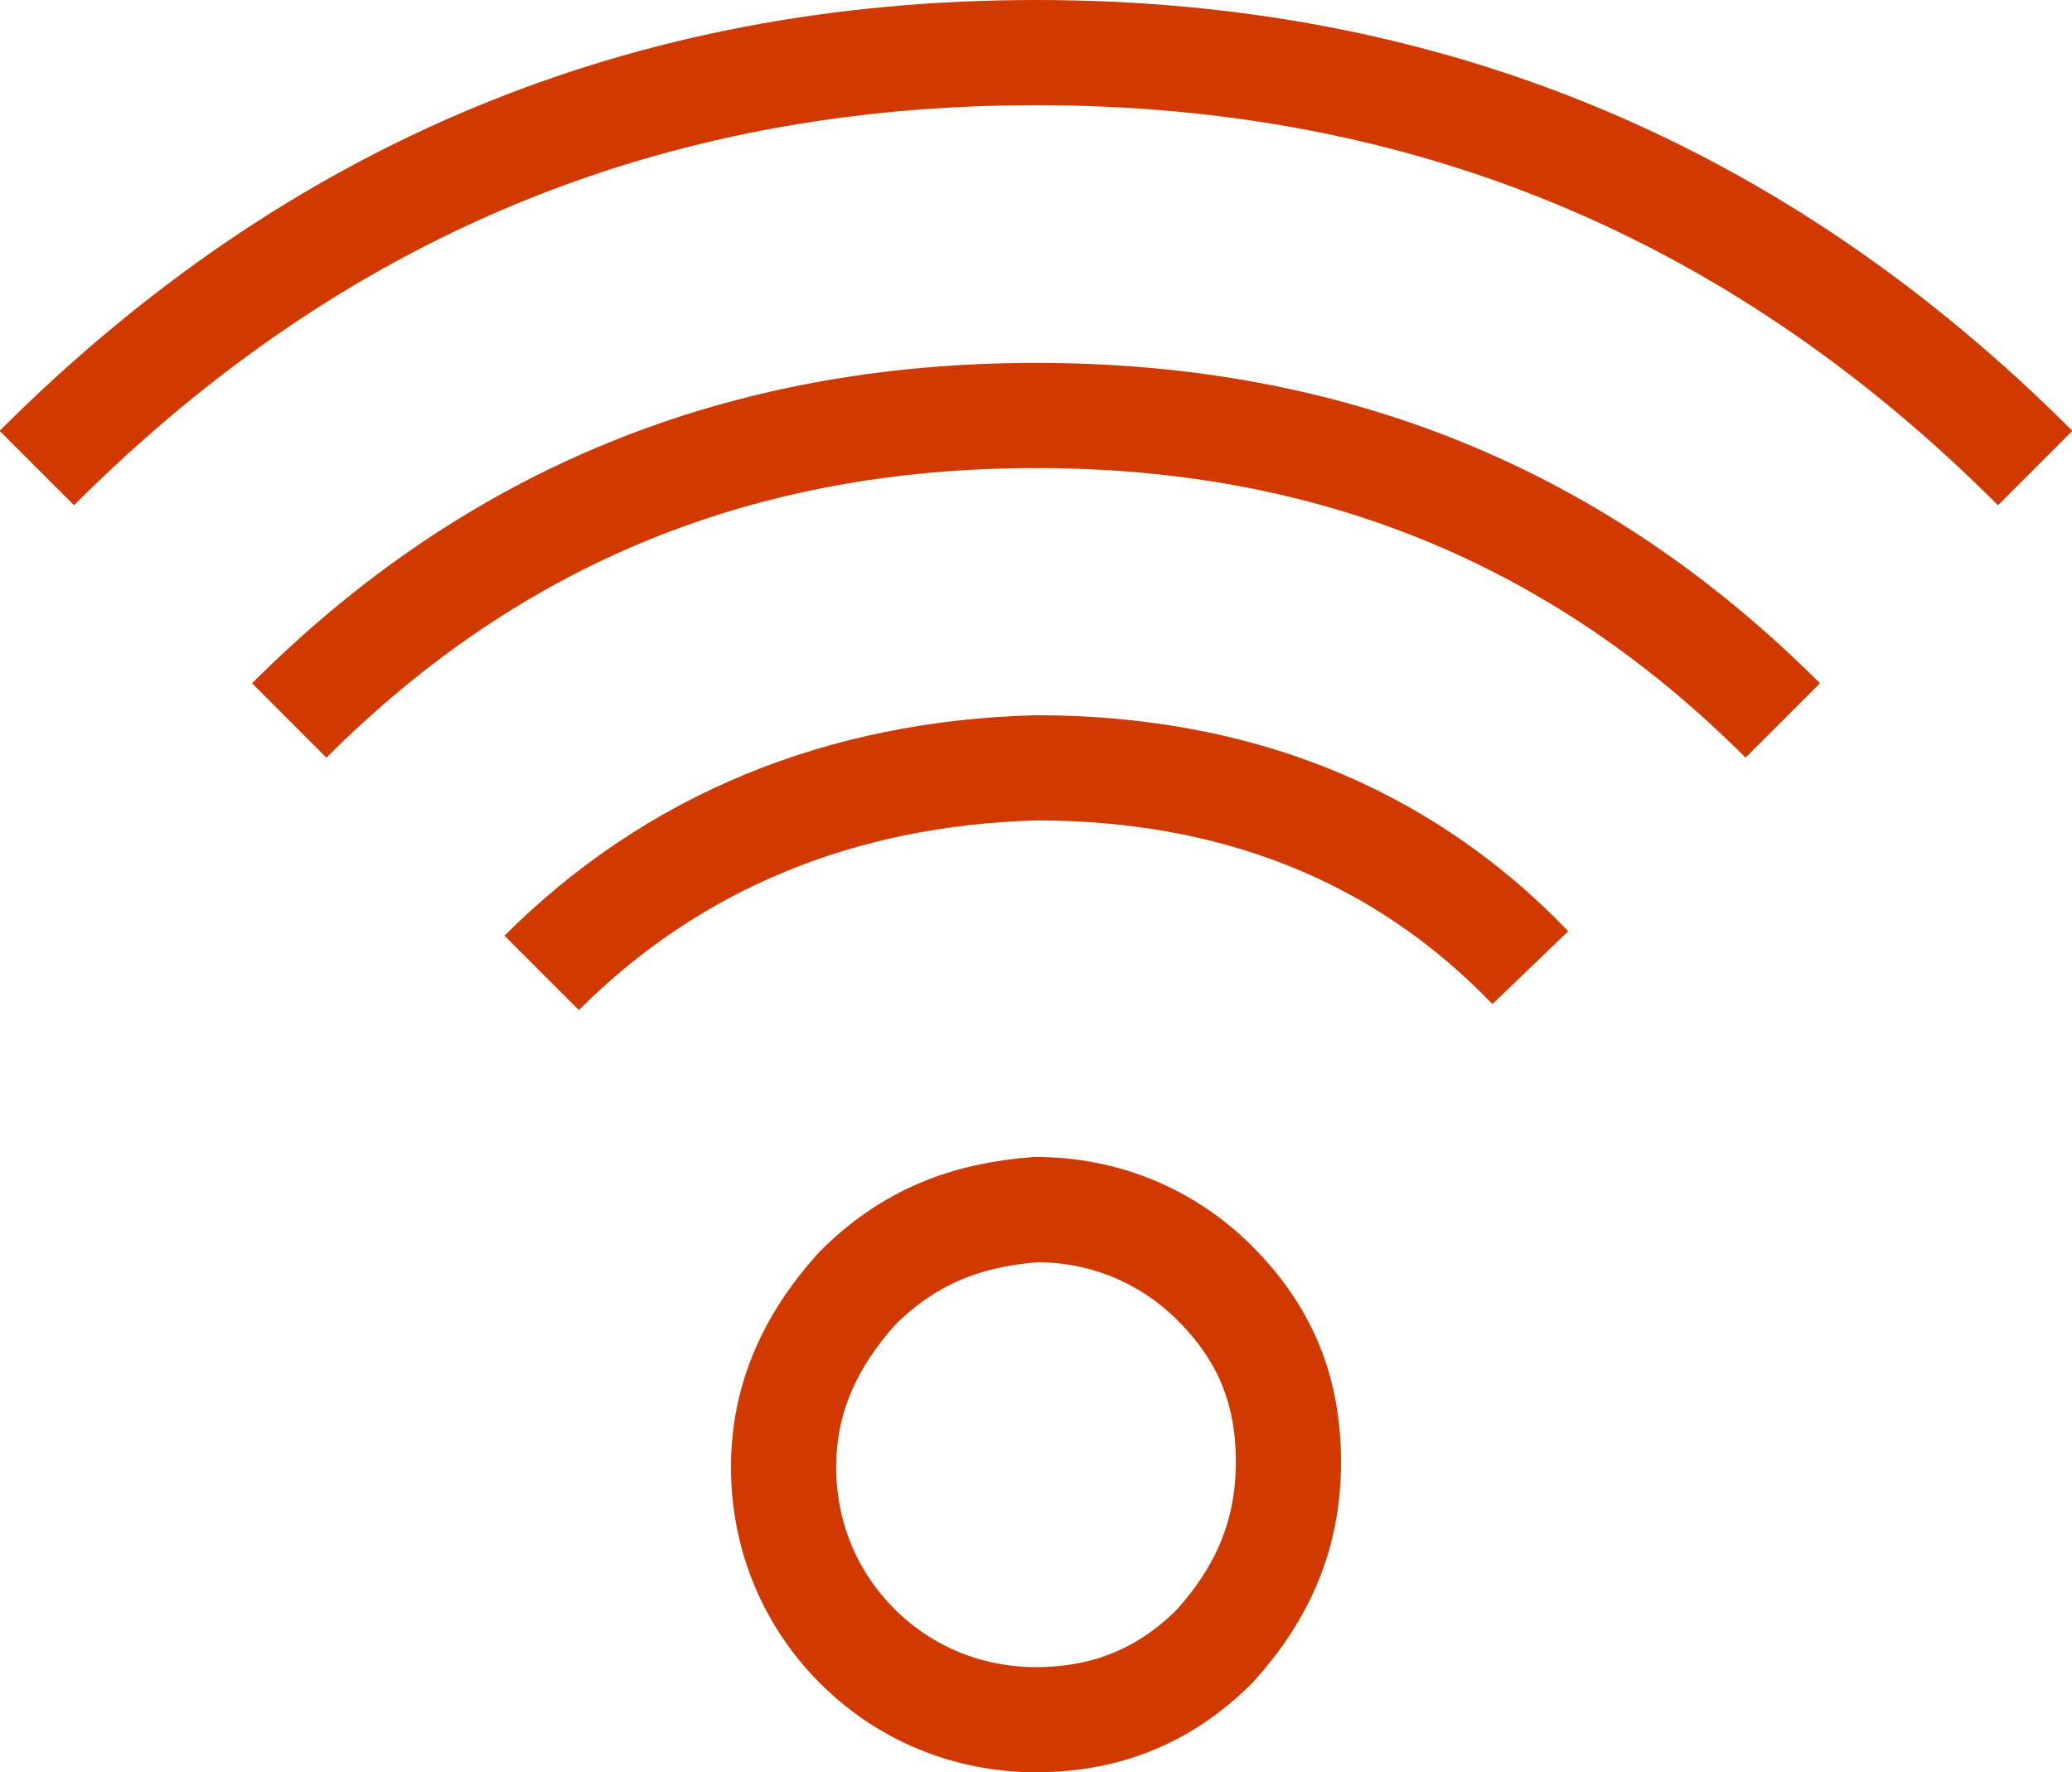 <?xml version="1.0" encoding="utf-8"?>
<!-- Generator: Adobe Illustrator 22.1.0, SVG Export Plug-In . SVG Version: 6.00 Build 0)  -->
<svg version="1.1" id="Layer_1" xmlns="http://www.w3.org/2000/svg" xmlns:xlink="http://www.w3.org/1999/xlink" x="0px" y="0px"
	 viewBox="0 0 39.4 33.7" style="enable-background:new 0 0 39.4 33.7;" xml:space="preserve">
<style type="text/css">
	.st0{fill:none;stroke:#D03A00;stroke-width:2;stroke-miterlimit:10;}
</style>
<path class="st0" d="M23.1,31.3c-0.9,0.9-2,1.4-3.4,1.4c-1.3,0-2.5-0.5-3.4-1.4s-1.4-2.1-1.4-3.4c0-1.3,0.5-2.4,1.4-3.4
	c1-1,2.1-1.4,3.4-1.5c1.3,0,2.5,0.5,3.4,1.4c1,1,1.4,2.1,1.4,3.4C24.5,29.2,24,30.3,23.1,31.3z M0.7,8.9C6,3.6,12.3,1,19.7,1
	c7.4,0,13.7,2.6,19,7.9 M5.5,13.7c3.9-3.9,8.6-5.8,14.2-5.8c5.6,0,10.3,1.9,14.2,5.8 M10.3,18.5c2.5-2.5,5.7-3.8,9.4-3.9
	c3.7,0,6.9,1.2,9.4,3.8"/>
</svg>
